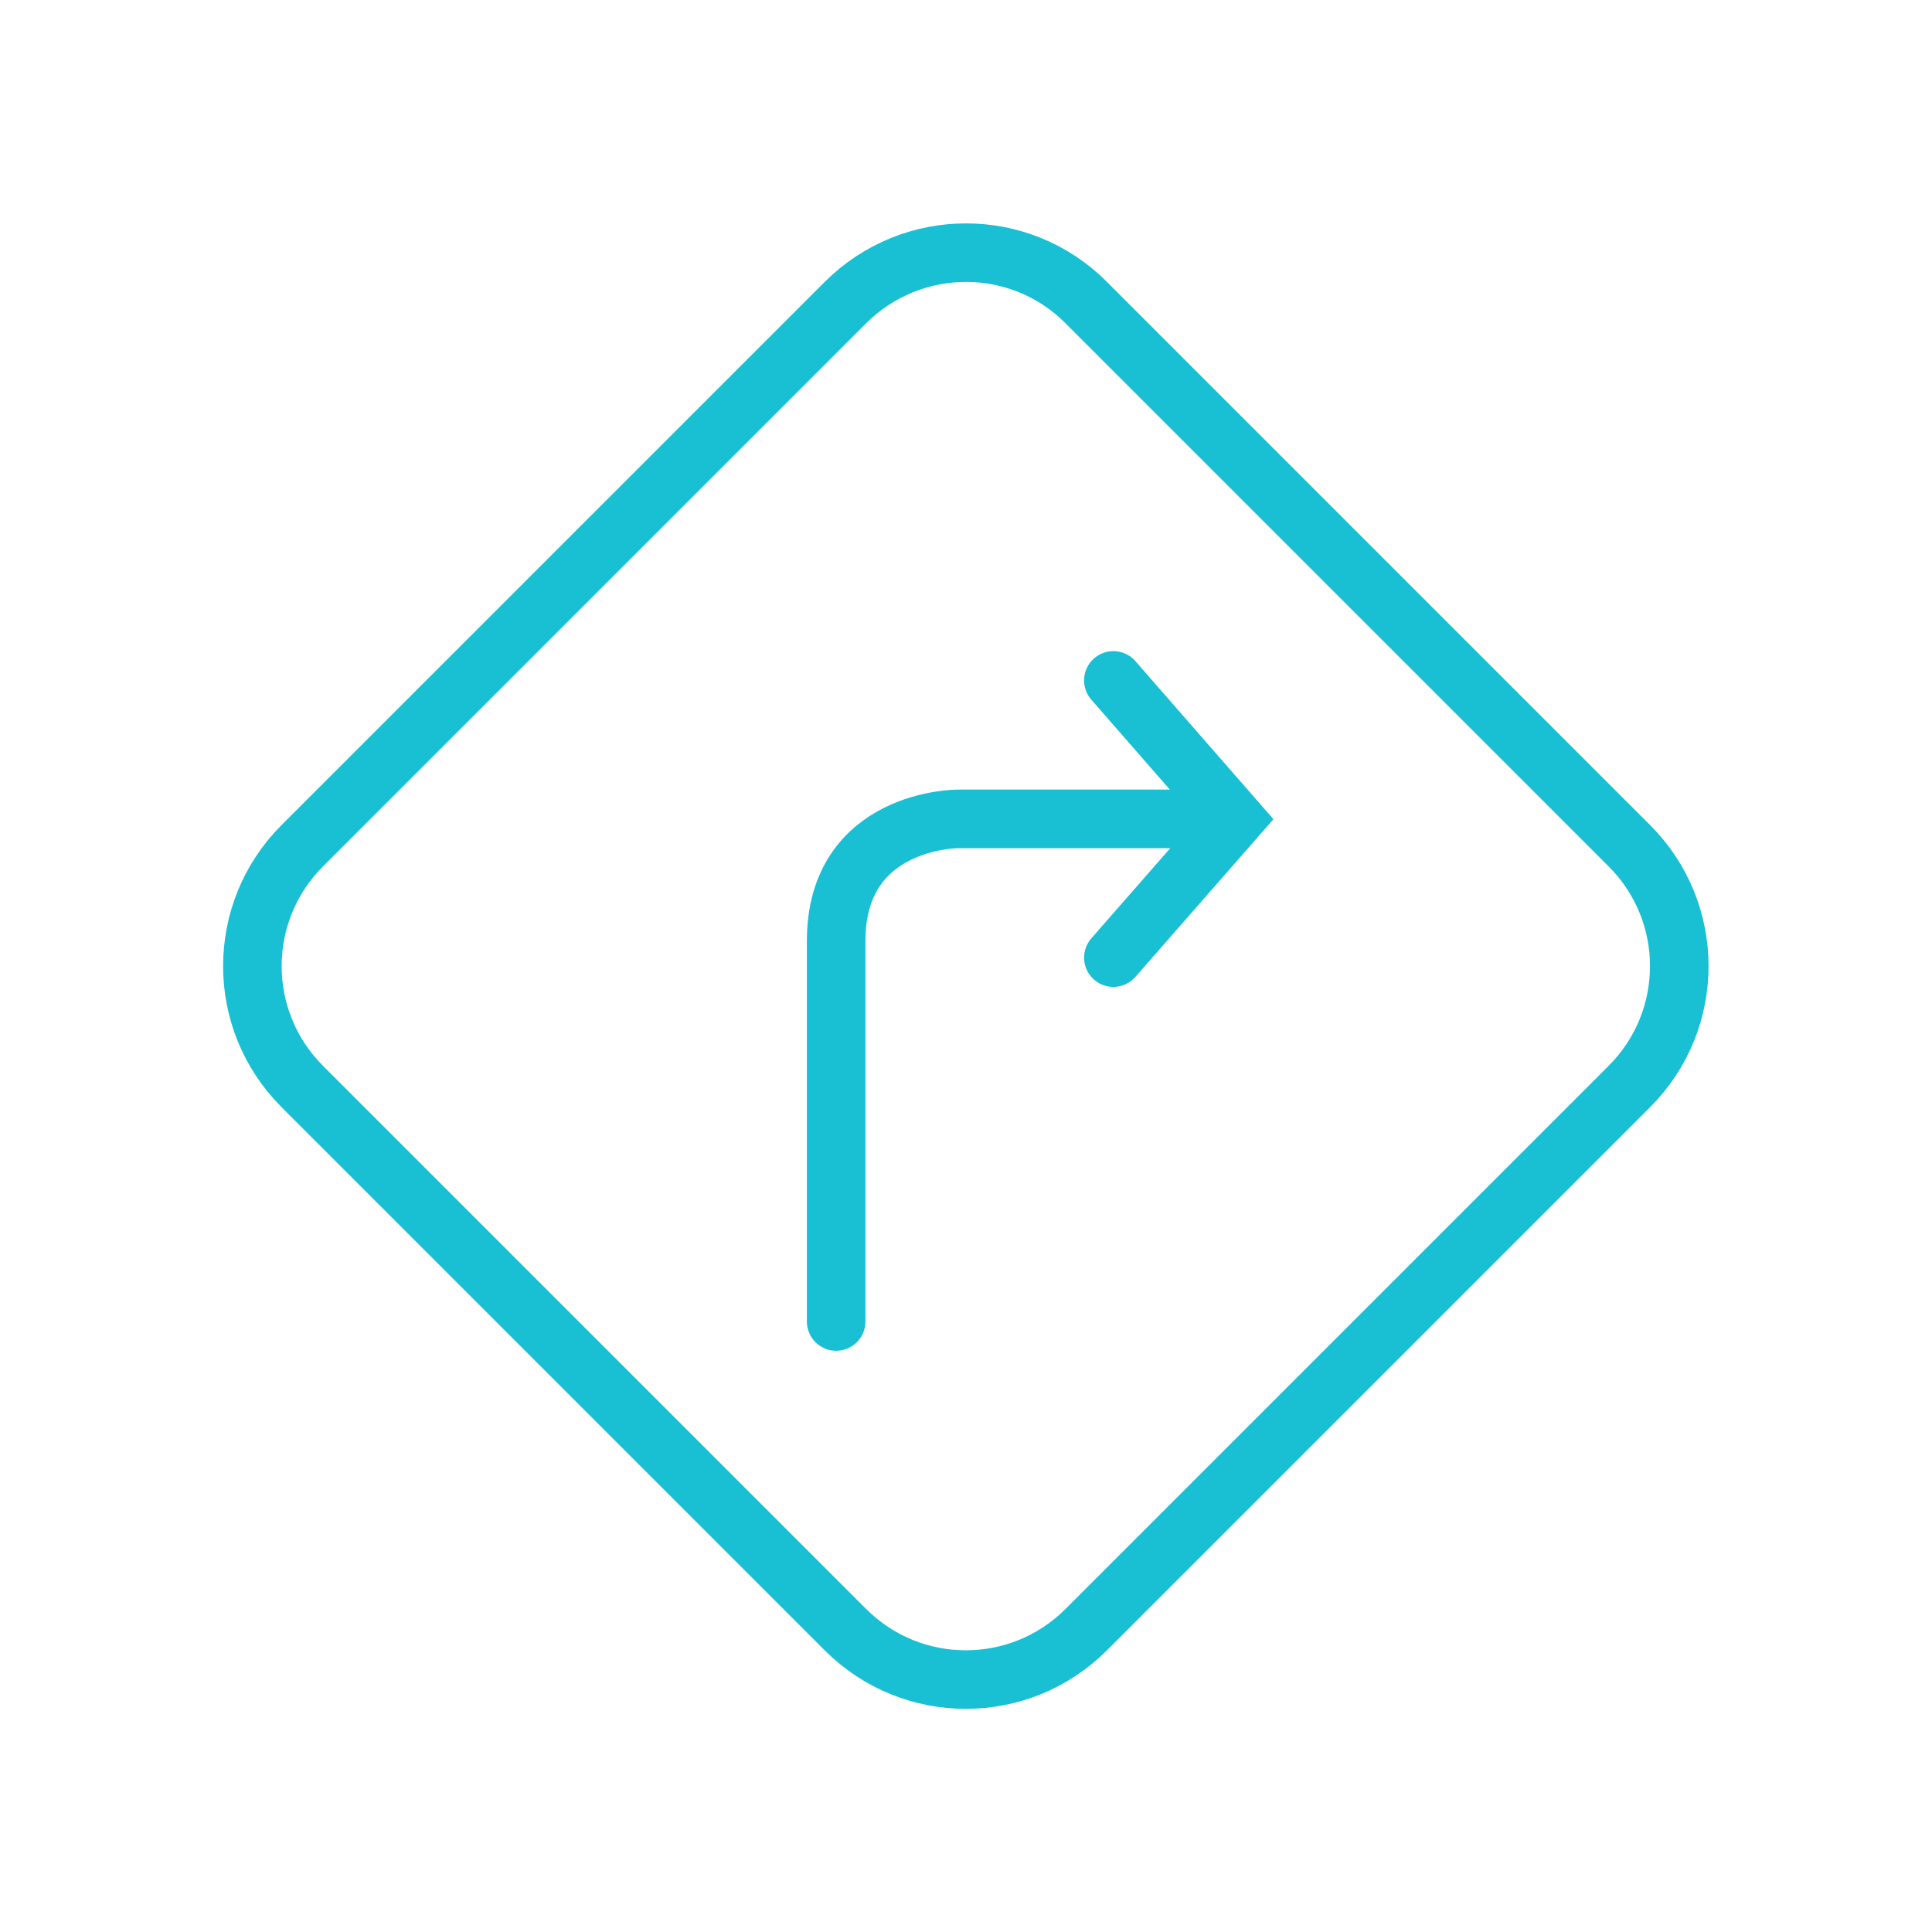 <?xml version="1.0" encoding="utf-8"?>
<!-- Generator: Adobe Illustrator 23.0.0, SVG Export Plug-In . SVG Version: 6.00 Build 0)  -->
<svg version="1.1" id="Layer_1" xmlns="http://www.w3.org/2000/svg" xmlns:xlink="http://www.w3.org/1999/xlink" x="0px" y="0px"
	 viewBox="0 0 66 66" style="enable-background:new 0 0 66 66;" xml:space="preserve">
<style type="text/css">
	.st0{fill:none;stroke:#19BFD3;stroke-width:2;stroke-linecap:round;stroke-miterlimit:10;}
</style>
<g id="a" transform="translate(-688.586 -2698.586)">
	<path id="Rectangle_32" class="st0" d="M725.69,2708.92l18.56,18.56c2.27,2.27,2.27,5.95,0,8.22l-18.56,18.56
		c-2.27,2.27-5.95,2.27-8.22,0l-18.56-18.56c-2.27-2.27-2.27-5.95,0-8.22l18.56-18.56C719.75,2706.65,723.43,2706.65,725.69,2708.92
		z"/>
	<path id="Path_43" class="st0" d="M717.15,2743.73v-13c0-4.17,4.15-4.17,4.15-4.17h7.69"/>
	<path id="Path_44" class="st0" d="M726.62,2721.83l4.14,4.74l-4.14,4.73"/>
</g>
</svg>
